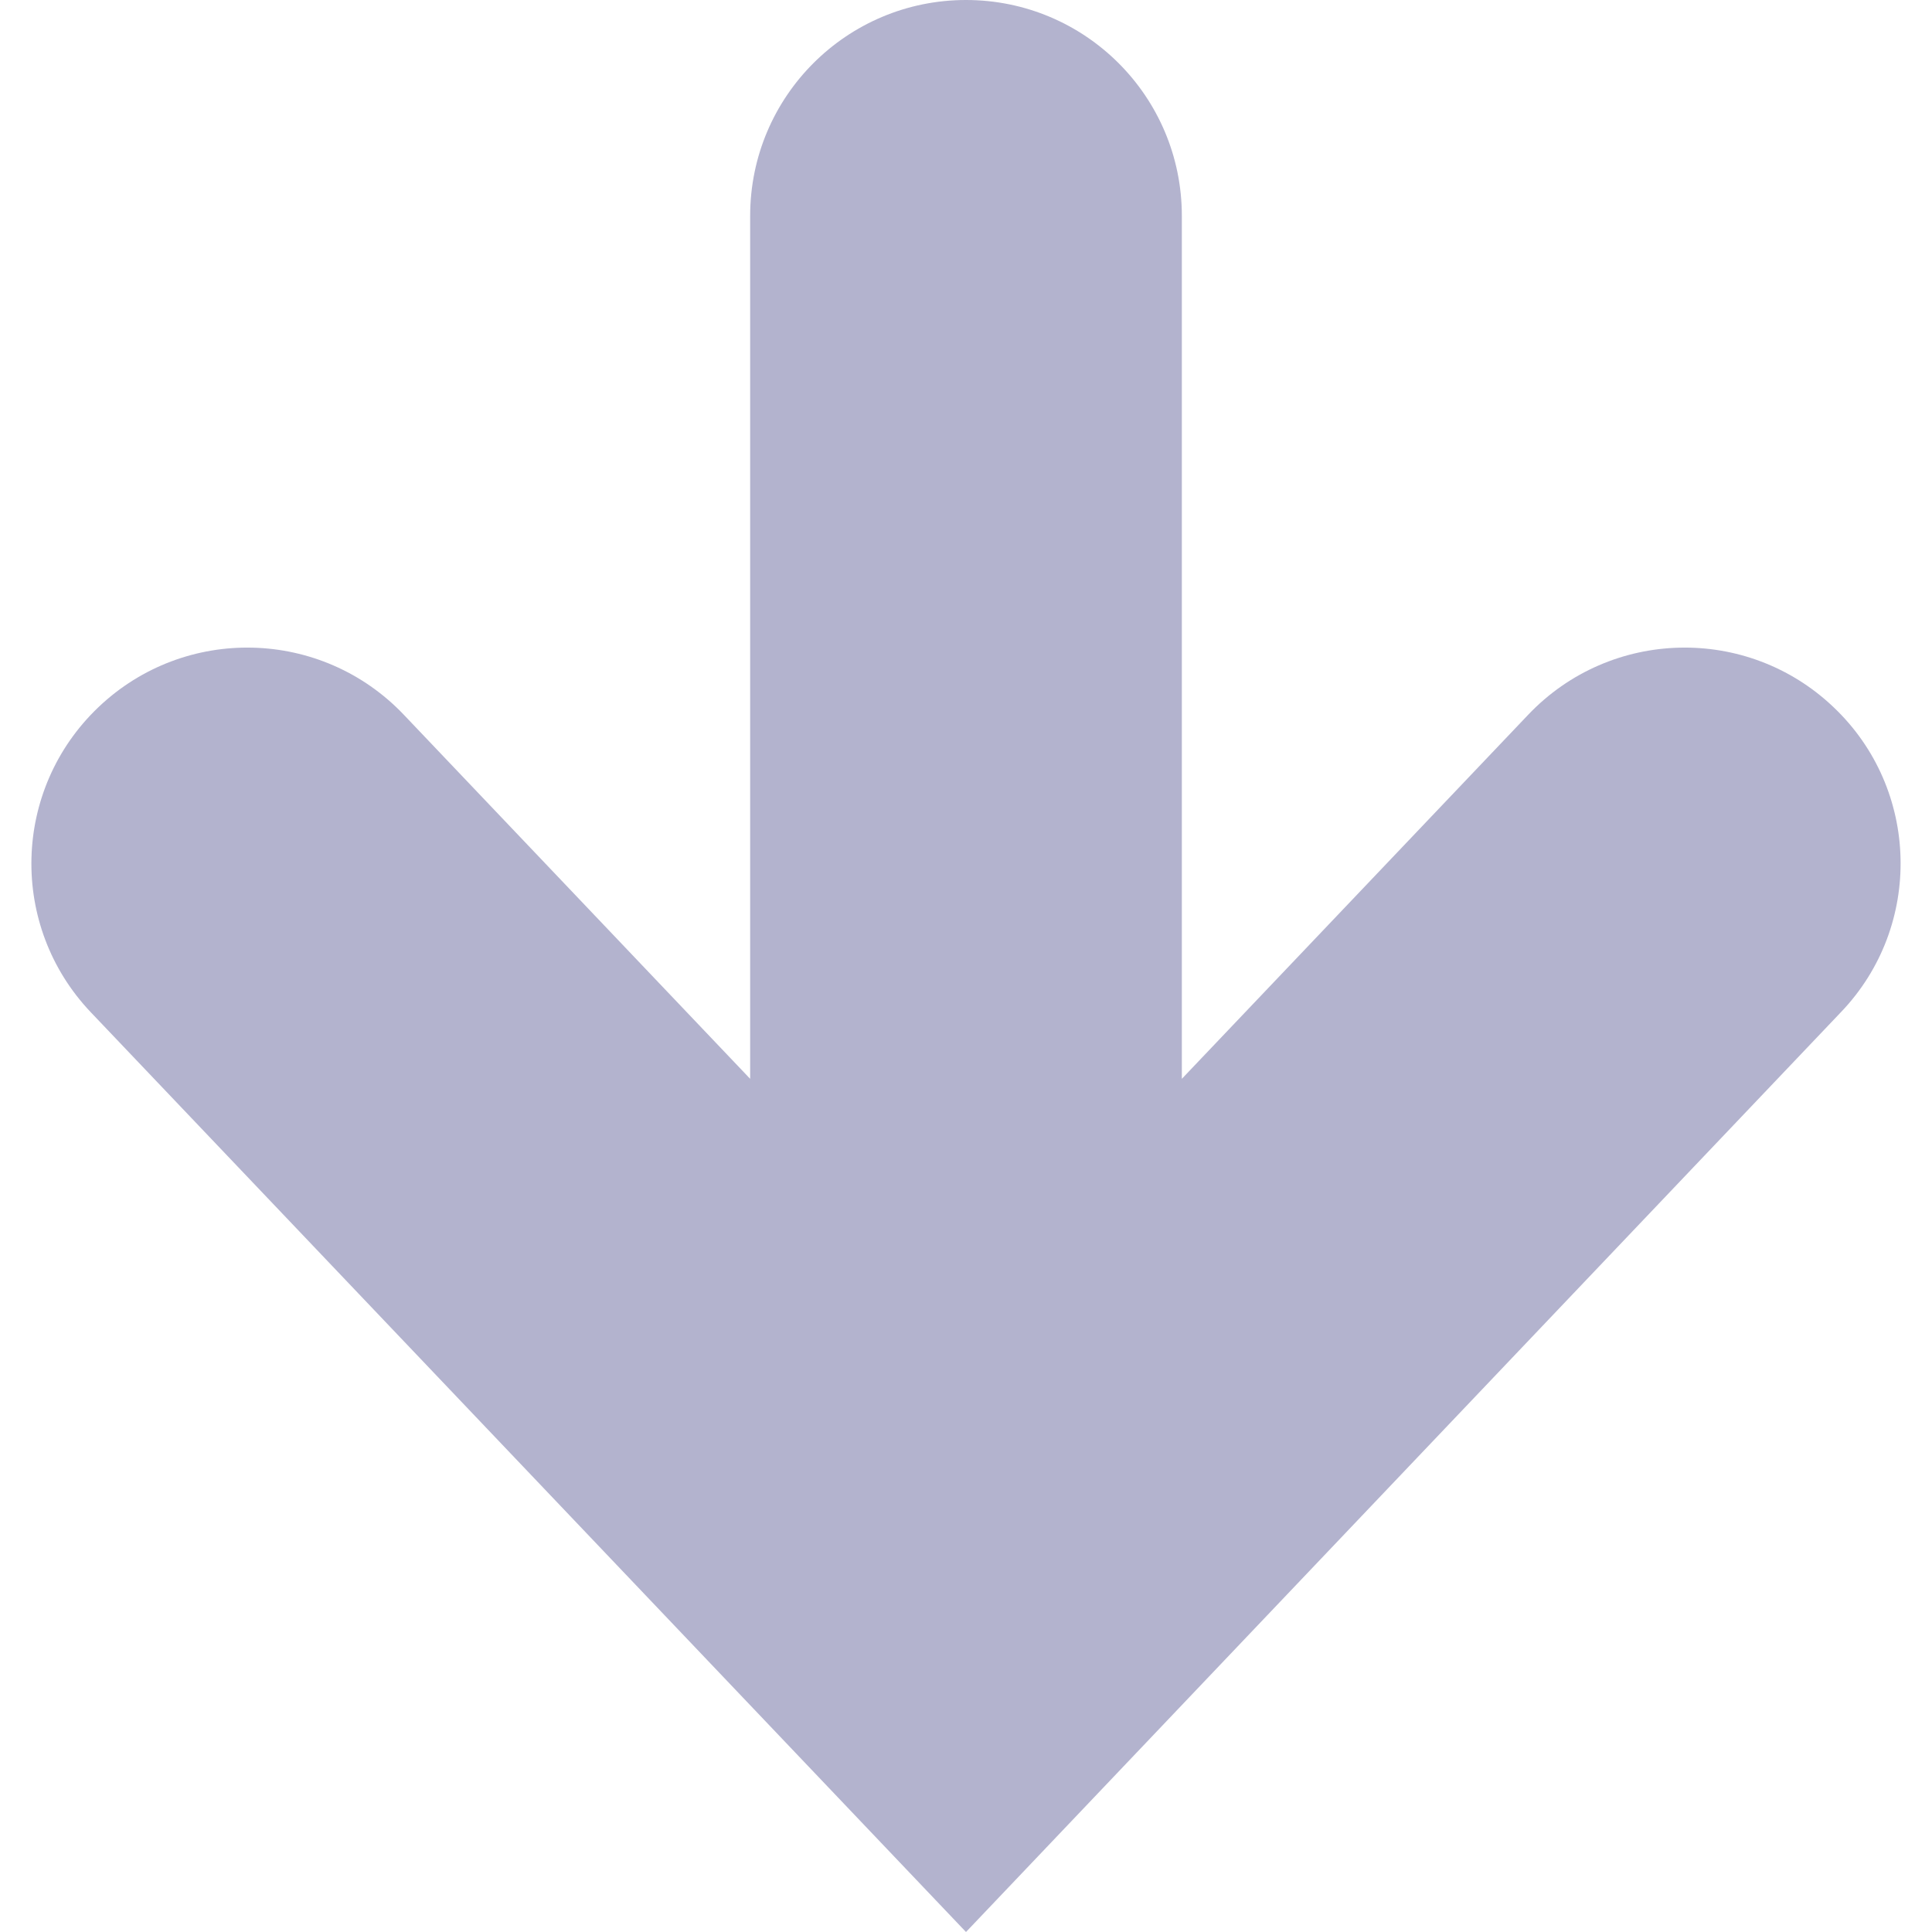 <?xml version="1.0" encoding="utf-8"?>
<!-- Generator: Adobe Illustrator 24.2.3, SVG Export Plug-In . SVG Version: 6.00 Build 0)  -->
<svg version="1.1" id="_x32_" xmlns="http://www.w3.org/2000/svg" xmlns:xlink="http://www.w3.org/1999/xlink" x="0px" y="0px"
	 viewBox="0 0 512 512" style="enable-background:new 0 0 512 512;" xml:space="preserve">
<style type="text/css">
	.st0{fill:#B3B3CE;}
</style>
<g>
	<path class="st0" d="M485.9,187.4c-22.9-21.8-59.1-20.9-80.9,2l-91.8,96.5V57.2C313.2,25.6,287.6,0,256,0s-57.2,25.6-57.2,57.2
		v228.7L107,189.4c-21.8-22.9-58-23.8-80.9-2s-23.8,58-2,80.9L256,512l231.9-243.8C509.7,245.4,508.8,209.1,485.9,187.4z"/>
</g>
</svg>
